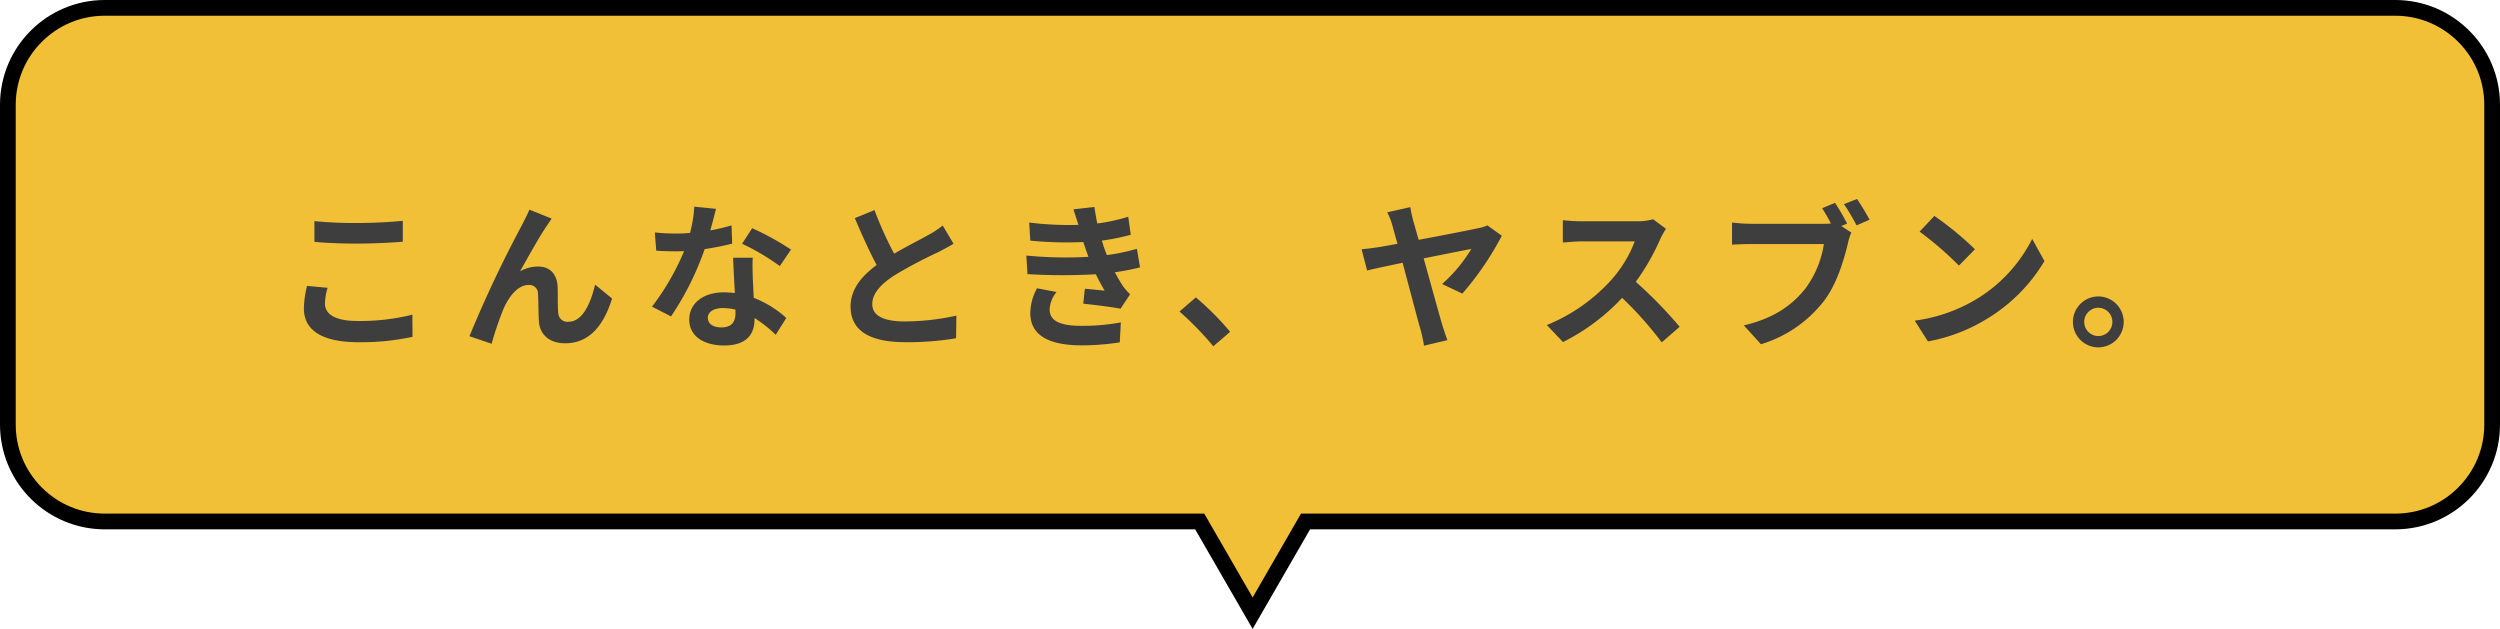 <svg id="top-contents-title-img" xmlns="http://www.w3.org/2000/svg" width="477" height="120" viewBox="0 0 477 120">
  <g id="合体_1" data-name="合体 1" transform="translate(7002 6477)" fill="#f2c036">
    <path d="M -6762.999 -6360.001 L -6772.662 -6376.75 L -6773.095 -6377.501 L -6773.961 -6377.501 L -6982 -6377.501 C -6986.942 -6377.501 -6991.587 -6379.425 -6995.082 -6382.919 C -6998.576 -6386.413 -7000.5 -6391.059 -7000.5 -6396 L -7000.5 -6457 C -7000.5 -6461.942 -6998.576 -6466.588 -6995.082 -6470.082 C -6991.587 -6473.576 -6986.942 -6475.5 -6982 -6475.5 L -6544.999 -6475.5 C -6540.058 -6475.5 -6535.413 -6473.576 -6531.918 -6470.082 C -6528.424 -6466.587 -6526.5 -6461.942 -6526.5 -6457 L -6526.5 -6396 C -6526.5 -6391.059 -6528.424 -6386.413 -6531.918 -6382.919 C -6535.412 -6379.425 -6540.058 -6377.501 -6544.999 -6377.501 L -6752.038 -6377.501 L -6752.904 -6377.501 L -6753.337 -6376.75 L -6762.999 -6360.001 Z" stroke="none"/>
    <path d="M -6762.999 -6363.003 L -6753.771 -6379.001 L -6544.999 -6379.001 C -6540.458 -6379.001 -6536.189 -6380.769 -6532.979 -6383.98 C -6529.768 -6387.19 -6528 -6391.459 -6528 -6396 L -6528 -6457 C -6528 -6461.541 -6529.768 -6465.81 -6532.979 -6469.021 C -6536.189 -6472.232 -6540.458 -6474 -6544.999 -6474 L -6982 -6474 C -6986.541 -6474 -6990.81 -6472.232 -6994.021 -6469.021 C -6997.231 -6465.811 -6999 -6461.542 -6999 -6457 L -6999 -6396 C -6999 -6391.459 -6997.231 -6387.19 -6994.021 -6383.98 C -6990.81 -6380.769 -6986.541 -6379.001 -6982 -6379.001 L -6772.229 -6379.001 L -6762.999 -6363.003 M -6762.999 -6357 L -6773.961 -6376.001 L -6982 -6376.001 C -6993.045 -6376.001 -7002 -6384.954 -7002 -6396 L -7002 -6457 C -7002 -6468.046 -6993.045 -6477 -6982 -6477 L -6544.999 -6477 C -6533.955 -6477 -6525 -6468.046 -6525 -6457 L -6525 -6396 C -6525 -6384.954 -6533.955 -6376.001 -6544.999 -6376.001 L -6752.038 -6376.001 L -6762.999 -6357 Z" stroke="none" fill="#000"/>
  </g>
  <path id="パス_1409" data-name="パス 1409" d="M-179.01-21.81v3.96c2.43.21,5.04.33,8.19.33,2.85,0,6.57-.18,8.67-.36v-3.99c-2.31.24-5.73.42-8.7.42A78.7,78.7,0,0,1-179.01-21.81Zm2.52,12.72-3.93-.36a19.407,19.407,0,0,0-.6,4.32c0,4.11,3.45,6.42,10.32,6.42A46.229,46.229,0,0,0-160.29.27l-.03-4.23a41.192,41.192,0,0,1-10.53,1.2c-4.32,0-6.15-1.38-6.15-3.3A11.054,11.054,0,0,1-176.49-9.09Zm42.75-13.2L-138-24c-.51,1.26-1.08,2.25-1.47,3.06A231.625,231.625,0,0,0-149.43.15l4.23,1.44a63.086,63.086,0,0,1,2.28-6.69c1.08-2.43,2.76-4.53,4.8-4.53a1.646,1.646,0,0,1,1.77,1.68c.09,1.23.06,3.69.18,5.28.12,2.19,1.68,4.17,5.01,4.17,4.59,0,7.38-3.42,8.94-8.55l-3.24-2.64c-.87,3.72-2.46,7.08-5.07,7.08a1.744,1.744,0,0,1-1.95-1.62c-.15-1.26-.06-3.66-.12-5.01-.12-2.49-1.47-3.9-3.72-3.9a6.977,6.977,0,0,0-3.45.9c1.5-2.64,3.6-6.48,5.07-8.64C-134.37-21.36-134.04-21.87-133.74-22.29Zm31.35-1.86-4.14-.42a25.228,25.228,0,0,1-.81,5.01c-.93.09-1.83.12-2.73.12a37.9,37.9,0,0,1-3.99-.21l.27,3.48c1.29.09,2.52.12,3.75.12.51,0,1.02,0,1.56-.03A47.266,47.266,0,0,1-114.6-5.49l3.63,1.86a55.278,55.278,0,0,0,6.42-12.84,52.045,52.045,0,0,0,5.25-1.05L-99.42-21a36.778,36.778,0,0,1-4.05.96C-103.02-21.66-102.63-23.19-102.39-24.15Zm-1.56,20.76c0-1.05,1.11-1.83,2.85-1.83a10.777,10.777,0,0,1,2.43.3v.6c0,1.65-.63,2.79-2.7,2.79C-103.02-1.53-103.95-2.28-103.95-3.39Zm8.58-11.43h-3.75c.06,1.83.21,4.5.33,6.72-.69-.06-1.35-.12-2.07-.12-4.17,0-6.63,2.25-6.63,5.19,0,3.3,2.94,4.95,6.66,4.95,4.26,0,5.79-2.16,5.79-4.95v-.3A25.433,25.433,0,0,1-90.99-.12l2.01-3.21a19.618,19.618,0,0,0-6.21-3.84c-.06-1.5-.15-2.94-.18-3.81C-95.4-12.3-95.46-13.56-95.37-14.82Zm5.16,1.59,2.13-3.15a51.676,51.676,0,0,0-7.41-4.08l-1.92,2.97A43.3,43.3,0,0,1-90.21-13.23Zm18.06-10.68-3.75,1.53c1.35,3.18,2.79,6.39,4.17,8.94-2.88,2.13-4.98,4.62-4.98,7.92,0,5.16,4.53,6.81,10.5,6.81A55.715,55.715,0,0,0-56.58.54l.06-4.32a46.314,46.314,0,0,1-9.81,1.11c-4.17,0-6.24-1.14-6.24-3.3,0-2.1,1.68-3.81,4.17-5.46a88.8,88.8,0,0,1,8.37-4.44c1.11-.57,2.07-1.08,2.97-1.62l-2.07-3.48a18.746,18.746,0,0,1-2.79,1.83c-1.41.81-4.02,2.1-6.48,3.54A71.26,71.26,0,0,1-72.15-23.91Zm28.98,8.67.21,3.54a111.567,111.567,0,0,0,13.05.03c.48,1.02,1.05,2.07,1.68,3.12-.9-.09-2.52-.24-3.78-.36l-.3,2.85c2.19.24,5.43.63,7.11.96l1.83-2.76a9.145,9.145,0,0,1-1.35-1.53,27.3,27.3,0,0,1-1.56-2.67,40.2,40.2,0,0,0,4.8-.93l-.6-3.54a38.731,38.731,0,0,1-5.73,1.2c-.18-.48-.36-.93-.51-1.35-.15-.45-.3-.93-.45-1.41a43.735,43.735,0,0,0,5.52-1.11l-.48-3.45a34.481,34.481,0,0,1-5.91,1.29q-.315-1.53-.54-3.15l-4.02.45c.36,1.05.66,2.01.96,2.97a62.4,62.4,0,0,1-9.39-.45l.21,3.45a70.142,70.142,0,0,0,10.11.27c.18.51.36,1.08.6,1.77.12.33.24.69.39,1.05A76.876,76.876,0,0,1-43.17-15.24Zm5.76,6.96L-41.13-9a9.962,9.962,0,0,0-1.29,4.83c.06,4.29,3.78,6.06,9.78,6.06a46.078,46.078,0,0,0,7.29-.57l.21-3.81a39.485,39.485,0,0,1-7.53.66c-3.96,0-6.06-.9-6.06-3.12A5.63,5.63,0,0,1-37.41-8.28ZM-7.5,2.07-4.29-.69a53.985,53.985,0,0,0-6.54-6.57l-3.12,2.7A58.787,58.787,0,0,1-7.5,2.07ZM30.09-24.48l-4.41.99a11.437,11.437,0,0,1,1.02,2.64c.21.75.54,1.95.93,3.36-1.68.33-2.97.54-3.45.63-1.17.18-2.22.3-3.39.42l1.05,4.05c1.08-.27,3.72-.84,6.78-1.47C29.97-8.82,31.5-2.94,32.04-1.11a30,30,0,0,1,.66,3.06L37.17.9c-.3-.75-.75-2.19-.96-2.82-.6-2.01-2.16-7.68-3.57-12.78,4.2-.84,8.19-1.65,9.09-1.8a28.725,28.725,0,0,1-5.58,6.69l3.87,1.83a57.605,57.605,0,0,0,7.53-11.04L44.79-21a6.834,6.834,0,0,1-1.77.54c-1.44.33-6.72,1.35-11.34,2.22-.39-1.38-.75-2.61-1.02-3.57A24.074,24.074,0,0,1,30.09-24.48Zm48.78,4.14-2.46-1.83a10.752,10.752,0,0,1-3.09.39H62.73a33.516,33.516,0,0,1-3.54-.21v4.26c.63-.03,2.28-.21,3.54-.21H72.9a23.245,23.245,0,0,1-4.47,7.35,33.63,33.63,0,0,1-12.3,8.61l3.09,3.24A39.517,39.517,0,0,0,70.5-7.17a68.411,68.411,0,0,1,7.56,8.49l3.42-2.97a84.338,84.338,0,0,0-8.37-8.58,44.108,44.108,0,0,0,4.71-8.25A14.175,14.175,0,0,1,78.87-20.34Zm32.25-4.95-2.46,1.02c.57.87,1.17,1.92,1.68,2.91a12.586,12.586,0,0,1-1.41.06H95.04a33.4,33.4,0,0,1-3.57-.24v4.23c.78-.06,2.19-.12,3.57-.12h13.95a18.852,18.852,0,0,1-3.51,8.46c-2.43,3.06-5.82,5.67-11.76,7.05l3.27,3.6a23.964,23.964,0,0,0,12.06-8.31c2.52-3.33,3.81-7.98,4.53-10.92a9.8,9.8,0,0,1,.66-2.07l-1.92-1.26,1.11-.45A39.567,39.567,0,0,0,111.12-25.29Zm4.2-.75-2.49.99a38.871,38.871,0,0,1,2.4,4.05l2.49-1.08C117.15-23.13,116.07-24.96,115.32-26.04Zm14.76,3.24-2.82,3a62.377,62.377,0,0,1,7.5,6.48l3.06-3.12A60.59,60.59,0,0,0,130.08-22.8ZM126.33-2.82l2.52,3.96a32.489,32.489,0,0,0,11.13-4.23,31.9,31.9,0,0,0,11.1-11.1l-2.34-4.23A28.248,28.248,0,0,1,137.82-6.75,30.92,30.92,0,0,1,126.33-2.82Zm35.01-4.62a4.872,4.872,0,0,0-4.83,4.86,4.872,4.872,0,0,0,4.83,4.86,4.859,4.859,0,0,0,4.86-4.86A4.859,4.859,0,0,0,161.34-7.44Zm0,7.56a2.7,2.7,0,0,1-2.67-2.7,2.7,2.7,0,0,1,2.67-2.7,2.689,2.689,0,0,1,2.7,2.7A2.689,2.689,0,0,1,161.34.12Z" transform="translate(239 64)" fill="#3e3e3e"/>
</svg>
